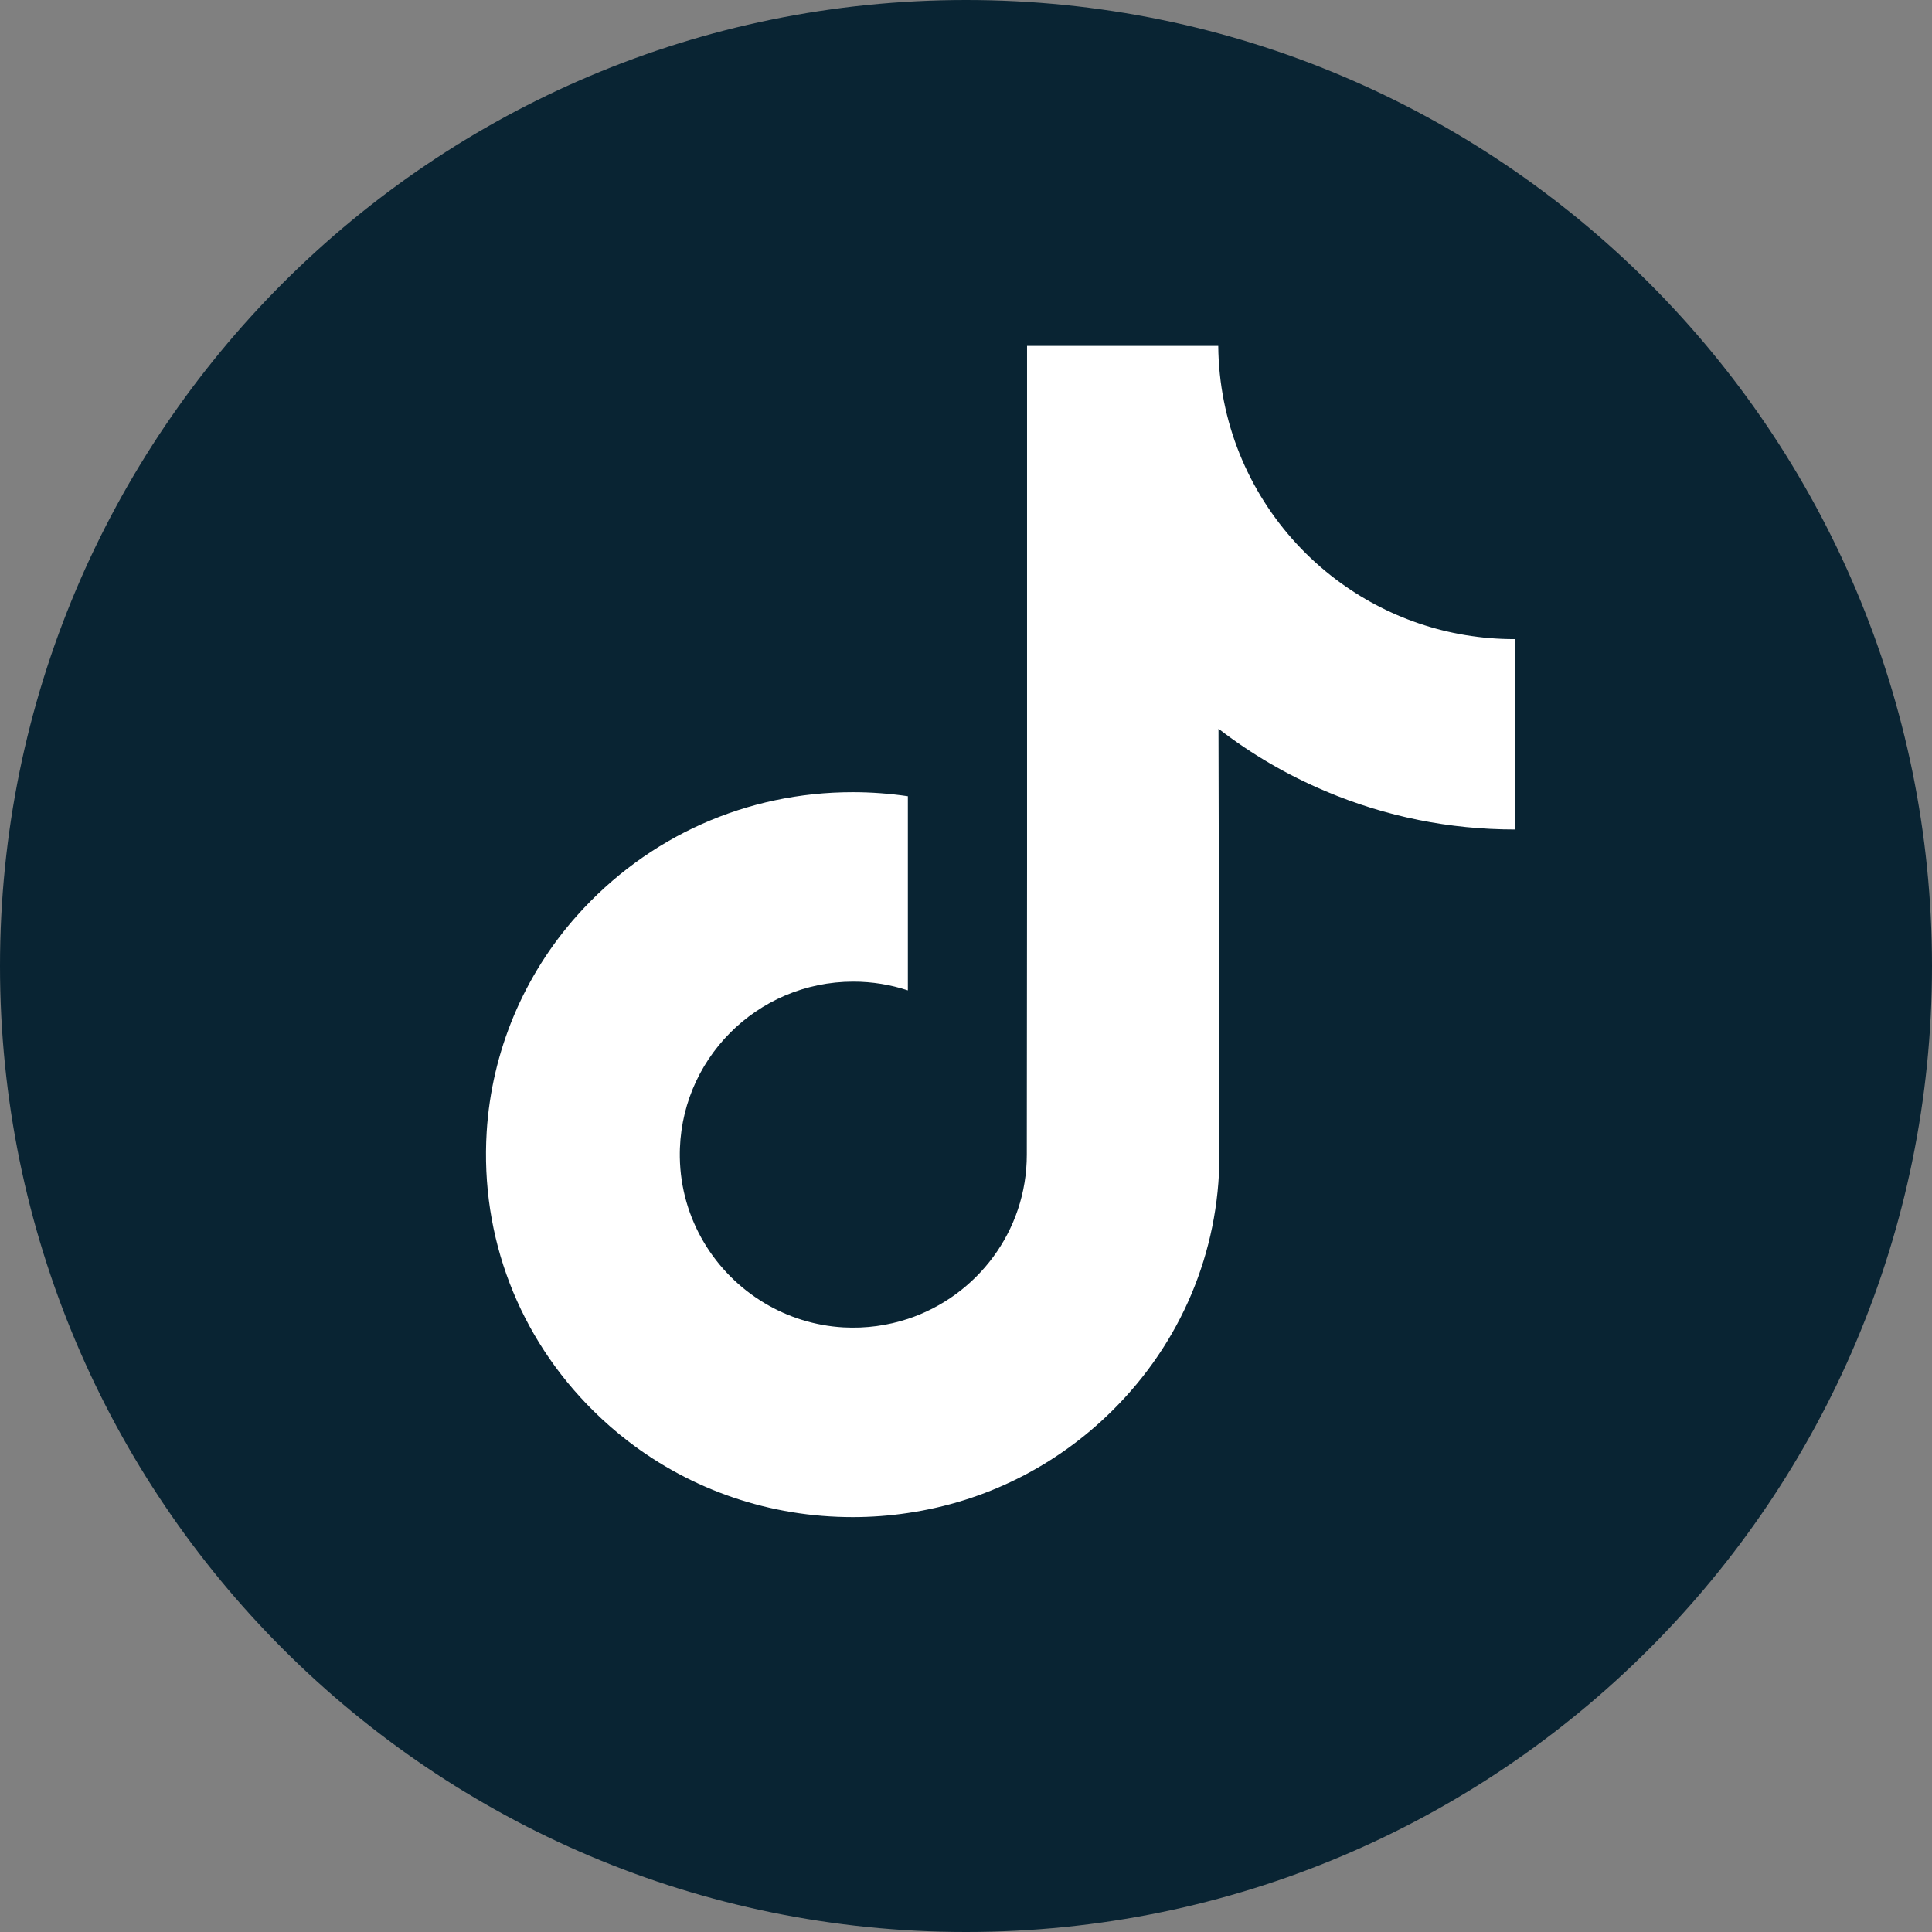 <?xml version="1.0" encoding="UTF-8"?> <svg xmlns="http://www.w3.org/2000/svg" width="32" height="32" viewBox="0 0 32 32" fill="none"><rect x="0" y="0" width="32" height="32" fill="#808080" stroke="none"/> <path d="M16 0C7.165 0 0 7.165 0 16C0 24.835 7.165 32 16 32C24.835 32 32 24.835 32 16C32 7.165 24.835 0 16 0Z" fill="#092433"></path> <g clip-path="url(#clip0)"> <path d="M25.084 10.586C23.975 10.586 22.952 10.219 22.13 9.599C21.188 8.889 20.511 7.847 20.272 6.646C20.213 6.349 20.181 6.043 20.178 5.729H17.011V14.384L17.007 19.125C17.007 20.392 16.181 21.466 15.037 21.845C14.705 21.954 14.347 22.006 13.973 21.986C13.497 21.959 13.05 21.816 12.662 21.583C11.836 21.089 11.276 20.193 11.26 19.168C11.236 17.565 12.532 16.259 14.133 16.259C14.45 16.259 14.753 16.31 15.037 16.404V14.039V13.188C14.738 13.144 14.432 13.121 14.124 13.121C12.371 13.121 10.732 13.849 9.56 15.162C8.674 16.154 8.143 17.419 8.061 18.746C7.954 20.489 8.592 22.146 9.829 23.369C10.011 23.549 10.201 23.715 10.401 23.869C11.462 24.685 12.758 25.128 14.124 25.128C14.432 25.128 14.738 25.105 15.037 25.06C16.313 24.872 17.49 24.288 18.419 23.369C19.561 22.241 20.191 20.743 20.198 19.149L20.182 12.07C20.726 12.49 21.322 12.838 21.961 13.107C22.954 13.527 24.008 13.739 25.093 13.739V11.439V10.585C25.093 10.586 25.084 10.586 25.084 10.586V10.586Z" fill="white"></path> </g> <defs> <clipPath id="clip0"> <rect width="19.429" height="19.429" fill="white" transform="translate(6.857 5.714)"></rect> </clipPath> </defs> </svg> 
